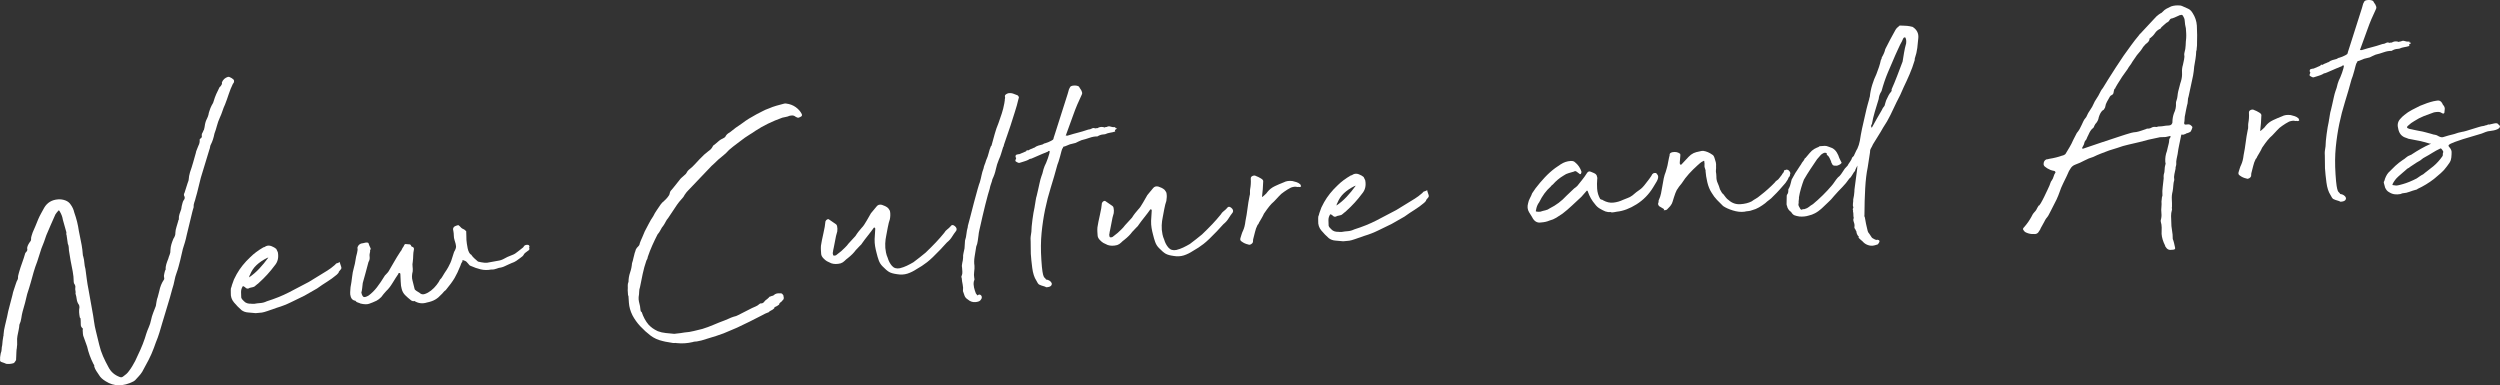 <?xml version="1.0" encoding="UTF-8"?>
<svg id="_レイヤー_2" data-name="レイヤー 2" xmlns="http://www.w3.org/2000/svg" viewBox="0 0 444.44 68.495">
  <rect x="0" y="0" width="444.44" height="68.495" fill="#333333" stroke="none"/>
  <defs>
    <style>
      .cls-1 {
        fill: #fff;
      }
    </style>
  </defs>
  <g id="_レイヤー_1-2" data-name="レイヤー 1">
    <g>
      <path class="cls-1" d="m3.009,61.785c-.062.285-.093.568-.095.848-.002.281-.014.562-.034.844.005.08.001.171-.013.272-.014.102-.018.192-.012.271-.072.125-.154.251-.246.377-.092.126-.197.193-.317.201-.394.107-.793.134-1.197.079-.125-.072-.392-.174-.802-.308-.245-.064-.336-.238-.275-.523-.013-.199-.004-.37.026-.513.03-.142.06-.314.086-.517.104-.248.158-.492.162-.732.005-.241.039-.484.102-.729.024-.242.048-.493.07-.756.023-.262.065-.535.126-.82.038-.042.051-.143.04-.303.043-.564.128-1.091.256-1.58s.254-1.018.376-1.588c.117-.648.266-1.29.445-1.923.178-.633.346-1.275.504-1.927.058-.324.146-.651.266-.98.118-.328.228-.655.325-.983l.152-.431c.071-.125.134-.249.185-.373.053-.123.074-.245.066-.365-.011-.159.01-.311.06-.455.051-.143.09-.296.119-.459.162-.572.346-1.135.55-1.69.204-.554.387-1.117.55-1.69.034-.082.081-.145.139-.19.057-.043.102-.106.138-.19.074-.085.107-.188.1-.307-.054-.197-.037-.398.05-.605.086-.206.185-.393.294-.56.224-.255.33-.462.319-.623-.013-.199.014-.401.081-.607.065-.205.132-.409.199-.614.176-.373.341-.754.496-1.145.154-.391.317-.792.491-1.205.138-.33.306-.671.503-1.025.197-.353.385-.696.565-1.029.54-.917,1.369-1.414,2.486-1.488.44-.029.864.033,1.275.186.41.153.728.403.951.749.309.421.519.888.634,1.401.196.549.363,1.099.501,1.651.135.553.242,1.107.319,1.663l.18.89c.116.554.223,1.088.316,1.602.094.516.159,1.052.196,1.611.014.2.042.338.088.415.102.354.168.721.192,1.1.025.38.089.746.193,1.1.078.596.159,1.203.24,1.818.08.617.181,1.221.301,1.814.121.633.233,1.257.334,1.872.101.615.212,1.24.334,1.872.122.633.224,1.258.305,1.874.079.617.201,1.24.364,1.87.105.394.202.789.288,1.184.086.395.182.79.289,1.184.167.71.392,1.387.675,2.03.283.643.606,1.293.971,1.95.415.815,1.074,1.393,1.978,1.733.247.104.466.07.654-.103.191-.133.373-.274.544-.426.17-.151.328-.332.475-.543.222-.294.413-.578.576-.85.162-.271.332-.573.511-.906.316-.662.624-1.324.921-1.985.297-.66.562-1.339.798-2.037.031-.122.073-.255.124-.399.05-.143.092-.277.123-.399.133-.409.287-.81.462-1.203.175-.392.308-.811.398-1.259.092-.447.214-.866.368-1.257.155-.391.317-.812.488-1.265l.084-.547c.029-.162.059-.324.088-.487.029-.162.078-.326.147-.491.067-.205.115-.388.144-.551.029-.162.077-.345.144-.551.148-.771.424-1.451.827-2.039.074-.085.087-.186.04-.303l-.008-.12c-.054-.197-.03-.459.067-.786.034-.082.059-.174.073-.276.013-.1.056-.194.131-.279-.021-.319.019-.642.116-.97.099-.327.217-.655.356-.986.064-.245.147-.491.252-.738.103-.247.146-.51.128-.79.016-.362.074-.706.172-1.034.099-.327.217-.655.355-.985.256-.378.373-.726.352-1.046.015-.362.082-.717.2-1.066.117-.348.224-.706.319-1.073-.005-.079.012-.13.05-.154.038-.022.056-.073.051-.154-.021-.319.019-.623.12-.91.102-.287.202-.574.304-.862l.084-.547c.066-.204.114-.388.144-.55.029-.162.1-.327.208-.495.186-.212.231-.436.137-.671-.133-.191-.128-.412.016-.662l.548-1.72c.139-.33.204-.554.196-.674.016-.362.089-.767.221-1.217.202-.574.384-1.147.548-1.72.162-.572.324-1.143.487-1.716.026-.201.093-.416.198-.644.104-.227.19-.443.258-.648.178-.332.257-.658.235-.978-.048-.117.023-.242.216-.375.151-.13.203-.254.156-.371-.014-.2-.003-.34.032-.423.144-.25.231-.436.264-.559.074-.085.117-.188.13-.309.012-.121.035-.222.07-.305.053-.404.112-.708.18-.914.066-.205.153-.411.26-.619.106-.207.191-.433.256-.678.026-.202.074-.396.142-.581.068-.185.135-.379.202-.584.138-.33.263-.579.371-.746.075-.085.144-.25.208-.495.131-.449.283-.87.458-1.263.175-.392.368-.795.582-1.211.074-.085.131-.138.169-.161.038-.022.075-.074.11-.158.039-.003.092-.106.16-.311l-.016-.239c.207-.495.566-.819,1.077-.973.159-.011.261.004.304.04.247.104.455.231.627.379.127.112.176.25.146.411.008.12-.064.265-.212.435-.282.58-.523,1.177-.724,1.792-.199.615-.42,1.23-.659,1.847-.177.373-.331.764-.464,1.173-.133.41-.288.801-.464,1.173-.21.456-.38.927-.507,1.417-.128.489-.278.96-.448,1.412-.149.772-.367,1.428-.651,1.968-.072.125-.114.258-.124.399-.011.142-.051.295-.12.459l-1.531,5.032-.664,2.689-.243.858c-.064.285-.144.561-.247.828-.102.268-.143.561-.122.88-.032.123-.073.255-.124.399-.051.144-.091.297-.12.459-.155.692-.32,1.374-.496,2.047-.176.673-.341,1.356-.495,2.047-.092.448-.194.865-.309,1.253-.115.389-.239.788-.372,1.197l-.468,2.015c-.096.367-.192.734-.288,1.102-.096.367-.212.735-.348,1.105-.172.453-.3.922-.388,1.409-.089.487-.217.976-.385,1.468-.128.489-.266.99-.411,1.5-.147.511-.304,1.033-.469,1.564l-.888,2.945c-.163.573-.335,1.155-.516,1.748-.182.594-.394,1.179-.636,1.756l-.355.985c-.273.74-.586,1.452-.941,2.137s-.731,1.381-1.124,2.089c-.182.293-.385.557-.609.792-.226.235-.449.481-.674.736l-.287.199c-1.823.922-3.468.91-4.933-.035-.543-.325-.928-.68-1.153-1.066-.178-.268-.345-.518-.5-.749-.156-.23-.284-.502-.385-.816.034-.082.029-.162-.016-.239-.046-.077-.092-.154-.136-.231-.509-1.008-.876-2.026-1.103-3.054-.151-.471-.348-1.019-.59-1.645-.094-.194-.146-.401-.161-.621-.015-.219-.03-.449-.046-.689.069-.164.062-.264-.019-.299-.214-.186-.317-.4-.314-.641.004-.241-.002-.481-.018-.721l-.027-.419c-.086-.074-.129-.132-.131-.172-.061-.316-.102-.614-.12-.894-.018-.279.001-.581.06-.906-.014-.199-.043-.337-.087-.415-.222-.306-.353-.638-.398-.996-.044-.357-.116-.693-.217-1.008.029-.161.029-.302.003-.421-.028-.118-.047-.237-.055-.357.026-.202.036-.363.028-.483-.008-.12-.057-.257-.146-.411-.087-.074-.135-.211-.147-.411-.004-.64-.065-1.268-.185-1.882-.122-.613-.243-1.236-.365-1.87l-.302-1.844c-.013-.2-.026-.398-.039-.599-.014-.199-.067-.396-.16-.591l-.223-1.549c-.045-.077-.06-.155-.045-.237.014-.081.019-.161.014-.241l-.629-2.243c-.075-.516-.27-1.024-.582-1.525-.092-.154-.172-.169-.243-.044-.075.086-.159.182-.252.287-.094.107-.176.222-.248.347-.28.62-.55,1.229-.81,1.827-.262.599-.531,1.228-.808,1.887-.134.41-.269.8-.404,1.169-.136.37-.291.761-.463,1.173l-.748,2.334c-.24.617-.45,1.232-.63,1.846-.18.613-.35,1.226-.51,1.837-.096.367-.203.726-.32,1.073-.117.349-.225.687-.323,1.013-.126.53-.252,1.049-.378,1.558-.127.51-.273,1.031-.438,1.562-.097.367-.172.754-.225,1.157-.055.405-.169.793-.344,1.165-.019.322-.067.656-.144,1.002-.077.346-.145.682-.204,1.006-.06.325-.076.666-.053,1.026s.007.701-.052,1.026Z"/>
      <path class="cls-1" d="m45.478,55.672c-.445-.051-.898-.091-1.36-.121-.464-.029-.864-.173-1.202-.431-.467-.41-.907-.862-1.321-1.356-.414-.494-.602-1.062-.564-1.706-.006-.08-.007-.249-.004-.511.003-.261.041-.433.115-.519l.096-.367c.169-.492.287-.82.356-.986.069-.164.23-.476.479-.934.609-1.082,1.425-2.098,2.444-3.048.301-.3.642-.593,1.024-.88.381-.285.805-.564,1.268-.835.119-.008.274-.078.467-.211.311-.141.642-.142.992-.005.35.138.63.299.844.485l.278.583c.184.95-.005,1.744-.564,2.382-.405.548-.841,1.078-1.308,1.59-.469.512-.967,1.006-1.496,1.482-.075.086-.179.173-.314.261-.135.09-.239.177-.314.262-.112.128-.257.207-.435.239-.178.032-.365.075-.562.127-.307.221-.59.18-.85-.124l-.252-.164-.119.008c-.04.002-.06.024-.057.064-.181.293-.27.619-.265.98.002.361.014.681.032.96.053.198.208.407.463.631.172.19.371.316.597.382.224.066.435.091.636.078.162.03.384.035.663.016.316-.06.664-.104,1.044-.129.379-.025.763-.13,1.151-.317,1.452-.457,2.762-.984,3.925-1.582,1.162-.597,2.344-1.217,3.545-1.858.616-.362,1.185-.71,1.704-1.045.519-.335,1.049-.66,1.59-.977.346-.223.556-.368.633-.433.075-.065.304-.251.685-.556.185-.213.29-.31.311-.291.021.019.188-.043.499-.184.074-.085.103-.097.088-.036-.017.061,0,.15.048.267.049.158.112.344.186.559.074.216.035.389-.115.519-.262.298-.372.456-.33.473.041.018-.07.155-.333.413-.569.479-1.144.898-1.722,1.256-.577.359-1.173.759-1.784,1.2-.427.229-.822.456-1.188.68-.367.225-.724.429-1.072.612-.778.373-1.565.755-2.359,1.148-.796.394-1.627.719-2.491.976l-1.704.594c-.432.149-.766.241-1.005.277-.237.037-.597.07-1.075.101Zm-1.202-6.355c.652-.443,1.26-.964,1.821-1.563.561-.598,1.099-1.255,1.613-1.971-.04.003-.08.016-.117.038-.039.023-.078.035-.118.038-.737.37-1.36.792-1.87,1.266-.51.475-.902,1.062-1.177,1.762-.04.003-.091.147-.152.431Z"/>
      <path class="cls-1" d="m89.078,47.558c-.24.016-.506.084-.799.203-.293.12-.6.17-.922.151-.674.125-1.306.117-1.895-.025-.591-.141-1.196-.351-1.816-.632-.121-.032-.272-.172-.448-.422-.177-.248-.368-.406-.572-.473-.083-.034-.175-.068-.277-.102-.102-.033-.15-.01-.145.07.044.078.021.17-.072.275-.094.106-.189.324-.287.65-.345.865-.688,1.589-1.029,2.173-.344.584-.867,1.3-1.572,2.148-.192.133-.343.274-.452.421-.111.148-.243.286-.395.417-.298.341-.641.624-1.025.849-.387.227-.876.399-1.47.518-.785.253-1.532.161-2.242-.273-.118.048-.218.055-.3.02-.083-.034-.165-.069-.247-.104-.424-.333-.785-.649-1.085-.951-.301-.3-.506-.667-.614-1.102-.102-.314-.16-.751-.177-1.311-.018-.56-.038-1.02-.061-1.379l-.067-.116c-.205-.066-.302-.02-.292.139-.293.42-.629.944-1.008,1.57-.38.626-.759,1.113-1.137,1.458-.149.17-.308.351-.476.542-.167.191-.307.372-.415.539-.302.301-.587.52-.858.658-.506.235-.945.414-1.317.538-.373.125-.885.109-1.537-.049-.124-.071-.279-.132-.462-.18-.184-.048-.321-.149-.412-.304-.404-.053-.68-.275-.825-.667-.102-.314-.141-.601-.117-.864.022-.262.044-.553.062-.876.119-.609.211-1.206.273-1.792.06-.585.173-1.163.336-1.736.13-.449.223-.876.276-1.281.053-.404.144-.831.276-1.281.028-.161.058-.324.088-.487.028-.162.019-.302-.028-.419.125-.529.488-.814,1.087-.854.551-.157.852-.136.905.06.053.198.173.49.359.878.042.038.027.118-.045.243s-.085.226-.039.303c-.099.328-.129.65-.087.968.041.319-.029.624-.21.916-.158.652-.327,1.284-.506,1.897-.181.613-.351,1.226-.51,1.837-.027.203-.059.485-.095.848s-.088.648-.154.852c.111.474.259.734.443.782.184.048.468-.04.854-.267.535-.396,1.024-.879,1.468-1.45.443-.571.917-1.273,1.424-2.109.112-.128.233-.256.366-.385.131-.129.232-.256.305-.381.398-.667.73-1.24.999-1.72.269-.478.622-1.053,1.059-1.723.148-.17.249-.327.3-.471.051-.144.132-.279.244-.407.138-.329.257-.498.356-.505s.372.016.816.067c.125.072.19.138.194.198.004.06.047.127.133.202.284.062.414.213.391.455-.091.448-.137.821-.136,1.122-.001.3-.026.673-.076,1.117-.062.285-.074.566-.035.844.038.278.047.559.026.84-.161.612-.175,1.154-.044,1.627.131.473.254.966.369,1.479.008.12.126.253.357.397.229.145.407.254.531.326.259.264.573.333.946.208.372-.124.739-.329,1.102-.614.362-.284.69-.617.986-.997s.496-.694.6-.942c.189-.172.337-.362.443-.57.106-.207.232-.415.38-.626.292-.42.51-.765.652-1.035.143-.27.268-.518.372-.746.105-.227.198-.484.279-.77.081-.285.206-.675.375-1.167.252-.417.37-.756.353-1.016-.018-.259-.101-.604-.249-1.036-.102-.314-.15-.601-.147-.862.002-.261-.027-.549-.087-.867-.151-.471.068-.786.658-.945.197-.052.298-.059.3-.02.003.04.045.078.128.112.261.304.472.48.637.529.163.05.352.187.567.414.021.32.029.599.026.84-.006.241.001.48.017.72.011.16.034.379.074.656.038.279.086.556.145.833.058.277.144.522.259.734.113.213.232.336.354.368.178.269.373.497.587.683.212.187.425.373.638.559.367.096.732.162,1.096.199.363.036.741.002,1.135-.105.714-.127,1.238-.222,1.575-.285.336-.061.814-.274,1.432-.636.31-.141.574-.248.79-.323.215-.074.409-.167.583-.279.173-.111.364-.254.573-.429.208-.173.484-.393.828-.656.075-.085.129-.159.165-.221.036-.063.093-.116.171-.162.234-.096.452-.11.658-.043.042.038.086.095.131.171.046.078.03.139-.048.184.056.237.058.398.002.481-.055.085-.159.171-.314.261-.346.224-.564.428-.65.614-.089.186-.305.391-.651.614-.229.176-.458.341-.689.497-.231.156-.503.284-.816.385-.234.096-.42.178-.556.247-.136.069-.262.128-.378.175-.117.048-.244.106-.38.176-.137.069-.322.132-.559.187Z"/>
      <path class="cls-1" d="m111.656,52.56l-.064-.958c.021-.281.024-.543.008-.782-.016-.24.029-.483.134-.731.003-.561.097-1.108.281-1.642.185-.533.299-1.081.343-1.646.101-.286.181-.583.241-.888.06-.304.14-.62.237-.948.035-.082.069-.175.102-.277.033-.102.066-.215.099-.337.106-.207.244-.387.415-.539.17-.151.267-.348.292-.59.066-.204.135-.379.206-.524.069-.145.14-.3.209-.465l.468-1.113c.25-.458.491-.914.722-1.371.23-.456.491-.894.785-1.315.176-.372.382-.726.621-1.063.238-.336.466-.672.685-1.008.184-.253.391-.467.619-.642.114-.088.229-.196.341-.324.109-.128.203-.233.278-.319.224-.255.349-.483.376-.686.025-.202.096-.367.207-.495s.224-.256.336-.383l1.166-1.46c.109-.167.239-.316.392-.447.151-.13.321-.281.512-.455.19-.133.331-.292.419-.478.086-.186.207-.344.359-.475.458-.35.872-.739,1.245-1.164.372-.425.786-.854,1.238-1.284.149-.17.3-.31.454-.421.151-.11.322-.252.514-.424.112-.088.228-.175.342-.263.115-.088.227-.215.336-.383l.217-.375c.305-.22.6-.461.883-.72.284-.259.64-.483,1.069-.672.153-.09.246-.197.278-.319.144-.25.391-.466.739-.65.304-.26.636-.523,1-.787.362-.265.719-.508,1.065-.732.458-.351.908-.662,1.352-.931s.877-.518,1.304-.748c.388-.185.747-.37,1.075-.552.328-.181.708-.348,1.14-.497.428-.188.868-.347,1.321-.478.452-.13.895-.249,1.329-.359.156-.05.297-.059.42-.028.645.077,1.211.291,1.696.639.482.35.84.756,1.072,1.222.095.234.026.399-.208.495-.078.045-.174.092-.291.139-.117.048-.238.037-.363-.036-.165-.069-.29-.141-.376-.216-.21-.146-.531-.165-.965-.057-.195.094-.401.157-.619.191-.219.035-.426.079-.623.131-1.803.64-3.414,1.428-4.835,2.364-.306.221-.612.422-.922.602-.31.181-.616.382-.922.602-.457.351-.926.703-1.403,1.055-.479.353-.945.724-1.399,1.115-.373.425-.788.814-1.246,1.164-.458.352-.894.741-1.307,1.169l-.565.519-4.162,4.364c-.151.13-.356.384-.611.762l-.216.375c-.561.599-1.043,1.211-1.441,1.839-.4.628-.819,1.257-1.259,1.887-.186.213-.341.444-.465.692-.124.249-.26.478-.405.688-.188.214-.352.465-.491.754-.142.29-.324.562-.548.818-.319.623-.629,1.265-.926,1.925-.296.661-.562,1.34-.797,2.037-.024.242-.109.469-.255.678-.271.78-.489,1.565-.656,2.358-.169.793-.327,1.575-.477,2.347-.102.288-.152.572-.153.852-.003.281-.032.584-.091.908-.022.282-.004.562.056.838.156.552.251,1.066.282,1.545.011.16.076.256.199.288.301.903.711,1.657,1.232,2.263.215.226.449.432.701.615.254.184.565.364.939.539.451.171.93.28,1.434.326.505.047.999.095,1.483.143.198-.013.398-.036.597-.07.198-.033.397-.056.596-.07.08-.005.181-.021.299-.05.118-.028.236-.046.356-.054.558-.037,1.105-.123,1.637-.258.532-.135,1.035-.258,1.51-.37.667-.204,1.333-.449,1.995-.733.663-.284,1.326-.548,1.993-.793.273-.098.526-.205.76-.321.232-.115.506-.223.819-.325.317-.06.592-.159.823-.295.426-.228.832-.436,1.222-.622.388-.185.795-.393,1.221-.622.195-.093.408-.186.644-.283.234-.096.444-.23.635-.403l.172-.132c.32.019.546-.066.674-.255s.327-.372.596-.55c.151-.13.246-.217.283-.259.036-.042.055-.073.054-.094-.002-.019.028-.032.089-.036.06-.004.185-.052.38-.145.159-.011.277-.058.352-.143.264-.258.638-.362,1.122-.315l.12-.008c.078-.005.161.03.247.104.085.075.15.151.195.228.006.08.021.17.049.267.025.099.042.188.047.268.003.04-.006.06-.025.062-.021.002-.029.022-.026.062l.004.06-.392.447c-.192.133-.307.231-.342.293-.036.063-.052.115-.049.154.003.04-.016.071-.055.094-.039.023-.154.1-.346.233-.352.143-.505.244-.461.301.042.057-.068.175-.338.353-.349.184-.542.297-.578.339-.037.043-.047.063-.026.062.021-.002.001.01-.058.034-.06.024-.265.108-.615.251l-.522.275c-.775.412-1.522.792-2.24,1.14-.72.348-1.467.709-2.243,1.08l-1.171.498c-.816.376-1.667.702-2.55.98-.884.279-1.759.548-2.623.805l-.83.175c-.08.005-.19.013-.329.022-.141.009-.269.038-.385.086-.947.222-1.886.284-2.814.186-.123-.033-.343-.038-.662-.017-.286-.062-.578-.112-.882-.152-.305-.04-.64-.108-1.006-.204-.815-.186-1.528-.51-2.14-.971-.61-.461-1.219-1.012-1.822-1.654-.561-.604-1.025-1.255-1.392-1.952-.368-.737-.58-1.485-.63-2.244l-.083-1.257-.06.004Z"/>
      <path class="cls-1" d="m159.447,48.74c-.607-.08-1.065-.21-1.379-.39-.312-.18-.705-.515-1.178-1.005-.302-.3-.525-.657-.673-1.068s-.277-.854-.388-1.327c-.106-.393-.193-.789-.259-1.185-.066-.396-.094-.815-.083-1.257l.116-1.872-.067-.116-.004-.06-.06.004-.12.008c-.294.421-.643.884-1.051,1.392-.407.508-.759.973-1.051,1.392-.072.125-.137.21-.192.253-.058.044-.124.109-.198.193l-.731.77c-.329.463-.8.935-1.41,1.416-.19.133-.381.296-.568.489-.189.193-.419.339-.692.436-.631.162-1.191.16-1.685-.009-.33-.138-.588-.262-.775-.37-.188-.108-.39-.275-.605-.501-.259-.263-.397-.534-.414-.814-.014-.199-.028-.419-.044-.659-.016-.24-.013-.5.007-.782.083-.566.228-1.287.429-2.163.204-.875.325-1.594.369-2.159.069-.164.171-.281.307-.351.136-.069.247-.066.332.008l1.197.823c.125.072.202.188.233.345.03.158.05.318.06.477l-.027.483c-.067.206-.141.47-.219.796-.078.326-.146.671-.201,1.035-.058.365-.125.71-.203,1.036-.078.327-.13.61-.154.852-.034.083-.039.153-.015.212.023.059.037.128.043.207.008.12.092.175.251.164.12-.008.219-.034.296-.08l.914-.722c.227-.215.452-.43.68-.646.225-.215.43-.449.613-.702.188-.212.395-.436.618-.672.225-.235.431-.459.617-.672.181-.292.363-.555.549-.788.185-.232.37-.455.558-.668.263-.258.557-.677.879-1.26.322-.582.573-1.02.755-1.313l1.002-1.208c.222-.295.534-.396.942-.303.205.067.399.144.587.232.186.088.363.207.534.356.218.266.332.479.343.639.066.397.055.838-.033,1.325-.136.37-.264.869-.381,1.498-.119.63-.208,1.106-.268,1.431-.093.407-.152.873-.177,1.395-.026.523.019,1.061.136,1.615.005.08.046.237.122.473.076.236.135.392.181.469.157.551.409,1.025.756,1.423.346.398.817.538,1.411.418.433-.109.844-.256,1.232-.442.388-.185.775-.392,1.162-.618.307-.22.679-.505,1.116-.856.438-.349.79-.633,1.056-.851.717-.688,1.328-1.3,1.834-1.835.506-.534.998-1.098,1.481-1.691.143-.25.321-.451.531-.606.21-.154.407-.337.596-.55.18-.292.43-.308.748-.05.317.26.404.535.264.825-.296.38-.552.749-.769,1.103-.217.355-.517.686-.896.991l-1.179,1.28c-.974,1.026-1.758,1.77-2.347,2.23-.593.46-1.216.872-1.873,1.236-.539.357-1.081.623-1.632.799-.55.177-1.168.208-1.857.093Z"/>
      <path class="cls-1" d="m170.98,49.481c-.096-.234-.088-.415.023-.543.067-.205.094-.417.079-.637-.015-.219-.03-.449-.046-.689-.059-.276-.047-.568.032-.874.081-.306.131-.619.148-.942-.019-.279.004-.542.068-.787.065-.244.126-.529.185-.854l.088-1.389c.133-.409.218-.805.253-1.189.033-.383.117-.799.248-1.249l-.008-.12c.065-.205.202-.714.409-1.53.206-.815.43-1.682.67-2.6.239-.918.465-1.745.678-2.48.211-.736.337-1.125.374-1.167.13-.449.233-.867.308-1.253.074-.386.197-.804.368-1.257.027-.202.093-.427.195-.675.104-.248.189-.494.253-.738.21-.455.362-.885.456-1.293.093-.406.226-.816.4-1.229.075-.044.113-.087.111-.127.194-.694.38-1.368.558-2.022.177-.652.403-1.309.682-1.969.201-.574.396-1.138.579-1.692.184-.553.335-1.154.452-1.804l.085-.547c-.008-.12.004-.231.037-.333.033-.102.024-.232-.025-.389-.013-.199.176-.373.567-.519.316-.06.618-.041.905.06s.555.204.803.308c.084.075.15.161.196.258.046.097.034.208-.037.333-.186.815-.406,1.601-.656,2.359-.25.759-.508,1.567-.771,2.426l-1.159,3.384c-.035.083-.051.154-.047.213s-.03.133-.104.217c-.135.41-.25.789-.347,1.135-.097.348-.234.707-.409,1.08-.243.578-.426,1.161-.547,1.75-.121.59-.323,1.174-.605,1.754-.062.285-.144.561-.247.828-.102.268-.183.564-.242.888-.066.206-.173.563-.319,1.073-.146.511-.299,1.093-.456,1.744-.157.652-.315,1.304-.472,1.955-.157.652-.282,1.202-.372,1.648-.061.285-.132.59-.211.916-.078.326-.129.631-.149.912-.057.365-.103.709-.143,1.032-.039.324-.128.65-.266.98-.115.69-.214,1.307-.298,1.853-.085.547-.092,1.058-.019,1.535.023.359.008.721-.049,1.085-.056.364-.051.746.017,1.142.047.117.054.217.019.299-.036.083-.069.185-.101.307-.06.325-.045.675.039,1.05.086.376.2.739.343,1.09l.127.112c.006.08.03.139.072.175.042.038.082.035.12-.008.19-.133.36-.144.509-.034.147.111.217.257.209.437-.009.181-.097.358-.266.529-.169.172-.474.272-.912.301-.479.032-.91-.12-1.292-.456-.293-.181-.487-.398-.585-.653-.097-.254-.196-.538-.297-.852.054-.404.037-.793-.047-1.169-.086-.375-.14-.742-.163-1.101Z"/>
      <path class="cls-1" d="m184.002,36.354c.023-.242.059-.465.105-.669.047-.203.084-.406.11-.609.003.041.034-.071.099-.337.06-.264.14-.6.233-1.008.094-.406.185-.824.278-1.251.091-.427.189-.784.289-1.071.171-.452.271-.77.299-.952.027-.182.126-.499.298-.952.071-.125.159-.311.264-.559s.206-.515.307-.802c.102-.287.185-.553.249-.798.062-.245.091-.427.083-.546l-.055.064-.06.004c-.086-.074-.144-.05-.177.072l-1.055.43-1.636.71c-.194.093-.321.141-.381.145-.06.004-.101.007-.12.008-.021.001-.05.014-.087.036-.04.023-.136.079-.291.169-.193.094-.419.178-.674.255-.256.077-.54.166-.854.267-.159.01-.346-.058-.556-.204-.164-.069-.203-.197-.115-.383.089-.186.11-.297.068-.335l-.064-.056c-.059-.276,0-.44.178-.493.177-.051.346-.083.504-.093l1.171-.498c.036-.042.073-.095.109-.158.035-.062.115-.057.241.014.309-.18.561-.297.758-.351.154-.09.272-.138.352-.143.23-.175.471-.302.728-.379.255-.077.502-.143.738-.199.076-.044.154-.09.231-.136.076-.044.155-.07.235-.075.197-.053.373-.115.529-.185.154-.07.33-.151.524-.245.271-.138.405-.247.399-.327-.002-.039.015-.081.052-.124l-.004-.06.3-.922,2.191-6.88c.034-.082.067-.194.098-.337.03-.142.078-.315.146-.521l.159-.311c.067-.204.299-.321.698-.347.398-.026.705.034.914.18.045.078.102.174.171.29.067.116.144.231.232.345.044.078.093.195.144.351.05.158.04.298-.032.423-.6,1.243-1.102,2.439-1.507,3.587-.405,1.149-.847,2.362-1.322,3.635-.076.086-.064.115.035.088.098-.026.168-.021.212.016.824-.255,1.464-.437,1.917-.548.454-.11,1.054-.29,1.799-.54.239-.016.456-.08.648-.193.193-.112.393-.116.602-.01.076-.044.176-.061.297-.05.121.013.218-.024.293-.11.352-.143.712-.146,1.082-.011.154-.09.272-.118.355-.084.231-.135.46-.16.686-.075.226.085.478.119.758.1.077-.044.108-.027.094.054-.015.082-.002.12.038.118.119-.008.19.017.215.076.023.058-.005.09-.084.096-.194.094-.268.189-.221.286.045.097.049.147.01.149-.315.102-.611.171-.888.209-.279.039-.574.128-.885.269-.201.013-.388.036-.567.067-.178.033-.364.095-.558.187l-.232.136c-.441-.01-.907.07-1.397.243-.49.173-.972.315-1.443.426-.235.096-.421.178-.556.247-.137.069-.302.151-.495.243l-1.007.247-.878.358c-.2.013-.307.061-.32.142-.016.082-.06.165-.135.249-.037.043-.097.207-.178.493-.082.286-.162.592-.24.918-.078.326-.168.633-.27.919-.102.288-.169.472-.204.555-.386,1.429-.778,2.778-1.175,4.046-.398,1.269-.733,2.564-1.007,3.885-.273,1.321-.482,2.708-.626,4.16-.145,1.453-.159,3.057-.043,4.814.062.958.127,1.645.195,2.062.067.416.137.703.207.858.071.156.138.252.2.288.062.036.138.132.23.286.241.024.457.1.646.228.188.128.308.271.358.427.05.158.01.31-.12.459-.131.149-.396.237-.794.263-.081.005-.163-.029-.247-.104-.573-.162-.932-.289-1.078-.38-.146-.09-.312-.33-.498-.719-.356-.538-.596-1.284-.72-2.237-.123-.954-.208-1.79-.255-2.509l-.027-2.223c-.026-.398-.025-.68.004-.842.029-.162.07-.445.125-.85.005-.521.067-1.237.189-2.147.121-.91.243-1.629.369-2.159l.084-.546Z"/>
      <path class="cls-1" d="m208.597,45.492c-.606-.08-1.065-.21-1.379-.39-.312-.18-.705-.515-1.178-1.005-.302-.3-.525-.657-.673-1.068s-.277-.854-.388-1.327c-.106-.393-.193-.789-.259-1.185-.066-.396-.094-.815-.083-1.257l.117-1.872-.068-.116-.004-.06-.06.004-.12.008c-.294.421-.643.884-1.051,1.392-.407.508-.759.973-1.051,1.392-.072.125-.137.21-.192.253-.058.044-.124.109-.198.193l-.731.77c-.329.463-.8.935-1.41,1.416-.19.133-.381.296-.567.489-.19.193-.419.339-.693.436-.631.162-1.191.16-1.685-.009-.33-.138-.588-.262-.775-.37-.188-.108-.39-.275-.605-.501-.259-.263-.397-.534-.414-.814-.014-.199-.028-.419-.044-.659-.016-.24-.013-.5.008-.782.082-.566.227-1.287.428-2.163.204-.875.325-1.594.369-2.159.069-.164.171-.281.307-.351.136-.069.247-.066.332.008l1.197.823c.125.072.202.188.233.345.03.158.051.318.061.477l-.028.483c-.067.206-.141.47-.219.796-.078.326-.146.671-.201,1.035-.058.364-.125.71-.203,1.036-.078.327-.13.61-.154.852-.034.083-.039.153-.015.212.023.059.037.128.043.207.008.12.092.175.251.164.12-.008.219-.034.296-.079l.914-.722c.227-.215.453-.43.68-.646.225-.215.43-.449.614-.702.186-.212.394-.436.617-.672.226-.235.431-.459.617-.672.181-.292.363-.555.549-.788.185-.232.37-.455.558-.668.263-.258.557-.677.879-1.26.322-.582.573-1.02.755-1.313l1.002-1.208c.222-.295.534-.396.942-.303.205.067.399.144.587.232.186.088.363.207.534.356.218.266.332.479.343.639.066.397.055.838-.032,1.325-.137.37-.265.869-.382,1.498-.119.63-.208,1.106-.268,1.431-.093.407-.152.873-.177,1.395-.026.523.019,1.061.136,1.615.005.08.046.237.122.473.076.236.135.392.181.469.157.551.409,1.025.756,1.423.346.398.817.538,1.411.418.433-.109.844-.256,1.232-.442.388-.185.775-.391,1.162-.618.307-.22.679-.505,1.116-.856.438-.349.79-.633,1.056-.851.717-.688,1.328-1.3,1.834-1.835.506-.534.999-1.098,1.481-1.691.143-.25.321-.451.531-.606.21-.154.407-.337.596-.55.18-.292.43-.308.748-.05.317.26.404.535.265.825-.297.38-.553.749-.769,1.103-.217.355-.517.686-.895.991l-1.18,1.281c-.974,1.026-1.756,1.77-2.347,2.229-.593.46-1.216.873-1.873,1.236-.538.357-1.081.623-1.632.8-.55.177-1.168.208-1.857.093Z"/>
      <path class="cls-1" d="m230.938,33.252c-.044-.037-.093-.044-.152-.02-.059.025-.148.02-.271-.012-.245-.064-.584-.022-1.015.127-.194.093-.398.207-.609.341-.212.135-.413.268-.604.401-.348.224-.66.494-.94.814-.278.319-.57.629-.87.929-.266.218-.53.486-.788.804-.261.317-.592.771-.993,1.358-.104.247-.237.507-.4.778-.161.272-.315.532-.459.782-.066.206-.157.352-.272.439-.212.415-.366.836-.457,1.263-.093.427-.204.866-.334,1.315.005.08,0,.16-.015.242-.016.082-.019.162-.015.241-.069.165-.19.293-.365.385-.174.092-.323.102-.449.03-.447-.091-.839-.265-1.176-.523-.251-.143-.326-.359-.225-.647.068-.205.134-.419.199-.644.065-.224.15-.44.257-.648.211-.455.353-1.025.429-1.712.151-.732.273-1.471.364-2.219.09-.747.212-1.487.364-2.219.066-.205.094-.406.08-.607-.013-.199-.007-.4.021-.603.119-.609.159-1.233.116-1.872-.016-.239.094-.406.328-.502.234-.096.435-.089.603.02.287.102.577.243.869.424.333.179.467.39.404.635-.012.442-.034.865-.067,1.267-.033.403-.076.827-.127,1.271l.008.12.06-.004c.228-.215.397-.366.512-.455.114-.087.245-.236.392-.447.333-.423.77-.762,1.316-1.019.544-.256,1.07-.481,1.578-.675.427-.228.941-.303,1.549-.223.245.065.479.129.703.194.226.066.444.191.658.377.041.038.065.077.067.116.003.04.026.099.071.176.043.037.035.079-.021.122-.058.044-.127.068-.206.073l-.119.008Z"/>
      <path class="cls-1" d="m238.792,42.895c-.446-.051-.898-.091-1.361-.121s-.864-.173-1.202-.432c-.467-.41-.908-.862-1.321-1.356-.413-.494-.602-1.062-.564-1.706-.006-.08-.007-.249-.004-.511.004-.261.042-.433.116-.519l.095-.367c.17-.492.287-.82.355-.986.071-.164.231-.476.48-.934.609-1.082,1.426-2.098,2.443-3.048.301-.3.643-.593,1.024-.88.382-.285.806-.564,1.269-.835.12-.008.274-.078.468-.211.31-.141.641-.142.991-.005.35.138.63.299.844.485l.279.583c.183.95-.006,1.744-.565,2.383-.405.548-.841,1.078-1.309,1.59-.468.512-.966,1.006-1.495,1.481-.074.086-.18.173-.315.261-.134.09-.238.177-.312.262-.111.128-.256.207-.435.239-.18.033-.367.075-.564.127-.307.221-.589.18-.85-.124l-.251-.164-.12.008c-.04.003-.059.024-.056.064-.182.293-.271.619-.266.98.003.361.014.681.032.96.053.198.207.407.463.631.172.19.371.317.597.382.224.066.436.091.636.078.162.03.383.035.663.017.316-.06.663-.104,1.043-.129s.764-.13,1.152-.317c1.453-.457,2.762-.984,3.925-1.582,1.162-.597,2.343-1.217,3.545-1.858.616-.362,1.185-.71,1.705-1.045s1.047-.66,1.588-.977c.347-.223.558-.367.634-.433.075-.065.304-.251.685-.556.186-.213.289-.31.311-.291.021.019.186-.043.499-.184.074-.085.103-.097.088-.036-.017.061-.001.15.048.267.05.158.113.344.188.559.073.216.034.388-.116.519-.262.298-.371.456-.33.473.041.018-.07.155-.334.413-.568.479-1.143.898-1.721,1.256-.577.359-1.173.76-1.783,1.2-.428.229-.822.456-1.19.68-.366.225-.723.429-1.071.612-.777.373-1.565.755-2.359,1.148-.796.394-1.627.719-2.491.977l-1.704.594c-.432.149-.766.241-1.004.277-.238.037-.598.07-1.075.101Zm-1.203-6.354c.652-.444,1.26-.965,1.821-1.563.561-.598,1.099-1.255,1.613-1.971-.04.003-.08.016-.118.038-.038.023-.077.035-.116.038-.739.37-1.361.792-1.871,1.266-.511.475-.902,1.062-1.177,1.761-.04.003-.091.147-.152.431Z"/>
      <path class="cls-1" d="m286.371,37.706c-.358.024-.684-.015-.97-.117-.33-.138-.663-.306-.996-.506-.333-.198-.611-.45-.831-.757-.564-.644-.994-1.397-1.292-2.26-.008-.12-.071-.176-.19-.168l-.952,1.085c-.566.519-1.124,1.037-1.67,1.554-.548.517-1.106.996-1.68,1.434-.384.266-.758.512-1.124.736-.367.225-.767.392-1.199.5-.43.189-.923.301-1.48.338-.715.128-1.257-.197-1.629-.975l-.538-.866c-.271-.463-.324-.98-.163-1.553.06-.324.169-.632.33-.924.161-.29.293-.58.393-.868l.605-.882c.517-.675,1.063-1.323,1.645-1.943.58-.619,1.195-1.171,1.846-1.655l.977-.666c.538-.356,1.127-.556,1.765-.598.36-.024.626.059.799.248.55.445.928,1.001,1.132,1.669.005.08-.027.203-.095.367-.115.088-.196.093-.24.016l-.442-.332c-.214-.186-.397-.214-.547-.084-.315.102-.629.192-.944.273-.316.081-.626.232-.932.452-.696.407-1.321.929-1.882,1.568-.154.091-.285.22-.395.387-.796.695-1.478,1.622-2.041,2.781-.297.38-.485.854-.568,1.421-.069.165-.024.242.136.231.123.033.244.044.362.036.12-.008.22-.014.301-.02.273-.098.559-.177.856-.237.297-.059.559-.177.788-.353,1.125-.555,2.118-1.302,2.978-2.241l1.357-1.292c.114-.088.22-.165.315-.231.096-.067.181-.142.256-.228.295-.38.583-.739.86-1.079.278-.339.562-.738.853-1.199.182-.292.417-.368.708-.227.163.07.349.148.556.234.206.087.354.208.444.362.05.157.089.285.116.383.025.099.024.229-.005.391-.024.242-.036.504-.037.784-.002.281.006.561.024.84.045.679.225,1.288.542,1.828.084.075.178.119.279.132.102.014.194.058.278.132.584.322,1.174.454,1.772.394.597-.059,1.188-.229,1.77-.508.311-.141.585-.249.821-.325.234-.075.505-.223.812-.444.492-.433.912-.761,1.257-.985.347-.223.721-.609,1.126-1.157.112-.128.315-.391.609-.792.294-.4.477-.683.545-.848l.173-.132c-.003-.04.086-.066.265-.078.181-.012.272.003.274.042l.262.343c.139.272.073.647-.195,1.125-.269.479-.477.824-.624,1.034-.759,1.253-1.744,2.26-2.957,3.022-1.212.762-2.377,1.2-3.491,1.313-.079.005-.258.038-.534.096-.277.059-.457.051-.543-.024Z"/>
      <path class="cls-1" d="m311.38,35.812c.306-.221.565-.388.779-.502.212-.114.47-.302.773-.562.916-.701,1.769-1.46,2.556-2.274.146-.209.287-.35.424-.419.136-.069.277-.208.424-.419l.442-.571c.069-.164.124-.249.165-.252.039-.002.11-.128.215-.375l-.009-.12c-.002-.039.076-.065.236-.075.074-.085.183-.112.325-.082.143.031.256.094.344.188.085.095.153.2.201.317.048.117.035.238-.036.363-.025.242-.038.343-.041.303-.002-.039-.077.045-.222.255-.068.206-.129.339-.185.403-.057.064-.175.242-.356.535-.41.469-.764.873-1.062,1.212-.299.341-.692.748-1.182,1.221-.186.213-.404.408-.652.584-.25.177-.486.373-.714.589-.343.263-.708.508-1.093.734-.387.226-.796.394-1.23.502-.233.096-.471.151-.711.167-.239.016-.457.051-.654.103-.636.083-1.321.008-2.06-.224-.736-.232-1.315-.494-1.735-.787-.386-.375-.75-.742-1.095-1.1-.345-.358-.651-.769-.924-1.232-.356-.537-.617-1.171-.785-1.902-.169-.73-.273-1.375-.31-1.934.034-.082.004-.24-.092-.475-.093-.194-.126-.402-.102-.625.025-.221.012-.431-.042-.628.038-.042.035-.082-.008-.12-.041-.037-.081-.034-.119.008-.233.096-.435.22-.607.371-.169.152-.331.293-.482.423-.529.477-1.027.97-1.495,1.482-.469.512-.901,1.082-1.301,1.71-.335.383-.63.784-.883,1.201-.072.125-.15.301-.234.527-.086.226-.171.473-.254.738-.081.266-.164.532-.247.798-.083.266-.179.463-.291.591-.072.125-.165.242-.278.349-.112.108-.226.225-.338.353-.072.125-.247.197-.527.215-.158.011-.199-.007-.122-.052.077-.044.073-.104-.012-.18l-.814-.487c-.217-.226-.252-.465-.108-.714-.016-.239.015-.401.088-.487.142-.29.258-.649.35-1.076s.175-.873.243-1.339c.068-.465.149-.912.241-1.339.093-.427.207-.805.346-1.135l.196-.674c.034-.082.074-.235.121-.459.045-.223.09-.457.134-.701s.089-.466.135-.67c.048-.204.087-.367.119-.489-.056-.237.094-.406.447-.51.554-.117,1.02-.027,1.401.268.042.038.059.146.051.327-.009.181-.025.383-.05.605-.025.222-.043.424-.051.604-.009.181.009.291.052.327.088.115.169.13.244.044.262-.258.543-.557.843-.898.297-.34.58-.619.847-.838.306-.22.615-.371.932-.452.315-.081.63-.152.948-.213l.3-.02c.565.083,1.102.309,1.606.675.166.07.298.262.399.575.099.274.175.529.231.766.056.237.071.476.047.718.016.239.01.45-.018.633-.028.182-.012.432.049.748l.028.419c-.012.442.064.838.229,1.188.162.35.298.722.404,1.115.091.155.182.319.273.493.092.174.2.298.326.369.175.229.329.429.46.601.132.171.302.331.513.477.596.522,1.282.757,2.061.706.779-.051,1.438-.216,1.982-.492Z"/>
      <path class="cls-1" d="m329.872,40.843c-.045-.077-.09-.144-.133-.202-.044-.057-.07-.145-.078-.265.065-.245.035-.533-.087-.866-.123-.332-.129-.583-.019-.75-.054-.197-.076-.395-.069-.597.006-.201-.018-.399-.07-.597.034-.082.028-.172-.018-.269-.046-.097-.033-.188.042-.273-.003-.04.005-.07.024-.092.019-.021.027-.051.024-.092-.095-.194-.118-.422-.076-.686.044-.263.057-.494.044-.695.064-.244.108-.477.135-.7.024-.221.05-.454.074-.697-.01-.159.012-.422.068-.786.055-.364.108-.768.16-1.213.051-.444.111-.899.181-1.365.068-.465.111-.879.129-1.241.033-.082-.029.032-.189.343-.16.311-.237.507-.232.586-.114.089-.27.309-.467.662-.197.354-.374.576-.528.666-.402.588-.838,1.118-1.307,1.59-.471.473-.947.985-1.432,1.538-.333.423-.67.786-1.011,1.089-.341.303-.68.626-1.018.969l-.284.259c-.682.607-1.417.996-2.207,1.168-.472.151-1.01.207-1.613.167-.365-.056-.659-.126-.887-.212-.224-.085-.428-.282-.609-.591-.42-.293-.664-.657-.733-1.094-.045-.077-.072-.175-.08-.295l.028-1.385c-.01-.159.022-.281.096-.367.149-.169.211-.454.185-.854-.002-.039.016-.081.052-.124.038-.042.075-.104.108-.188.106-.207.19-.453.252-.738.062-.284.126-.529.191-.734.182-.292.334-.563.457-.812.124-.248.278-.499.463-.752.143-.25.306-.501.49-.754.184-.253.329-.482.435-.69.075-.085.157-.191.249-.317.092-.127.173-.272.243-.437l.115-.068c.261-.297.511-.595.752-.892.241-.296.516-.535.825-.716.153-.09.29-.159.407-.207.117-.047.234-.095.352-.143.034-.082.132-.129.291-.14l.778-.052c.199-.013.423.033.671.136.246.104.473.19.678.256.333.179.6.432.802.759.202.328.354.668.459,1.022l.347.699c.085.075.07.166-.042.273-.112.108-.228.186-.346.233-.153.091-.311.141-.472.151-.319.021-.543-.024-.669-.136-.094-.194-.162-.32-.206-.377s-.069-.146-.077-.266c-.095-.194-.186-.398-.281-.613-.095-.213-.248-.394-.456-.541-.049-.117-.053-.177-.013-.18.039-.003.018-.041-.067-.116-.169-.109-.357-.106-.571.008-.213.115-.356.214-.432.299l-.67.766c-.402.588-.805,1.186-1.204,1.793-.401.608-.781,1.224-1.141,1.849-.172.453-.339.954-.503,1.506s-.287,1.092-.373,1.618c.011.16,0,.321-.028.483-.03.163-.038.344-.024.543-.067.206-.055.395.037.569s.183.339.274.493c.086.115.168.149.247.104.076-.044.176-.072.295-.08l.18-.012c.353-.103.616-.231.786-.383.171-.152.409-.317.72-.499,1.253-1.045,2.362-2.14,3.33-3.286.185-.213.361-.445.524-.697.165-.251.358-.504.581-.76.192-.133.379-.326.565-.578.182-.253.365-.525.546-.818.072-.125.164-.241.278-.349.112-.107.225-.226.337-.353.07-.164.204-.384.408-.658.2-.274.334-.533.399-.778.074-.085.148-.16.225-.226.076-.065.13-.159.163-.281.106-.207.192-.393.263-.559.069-.165.159-.331.269-.499.21-.455.359-.926.447-1.413.111-.729.244-1.46.397-2.191.151-.732.322-1.484.513-2.259l.279-1.221c.065-.245.135-.52.216-.826.08-.306.17-.622.269-.95-.005-.079.025-.202.096-.367.072-.726.216-1.437.43-2.133.214-.695.463-1.333.746-1.913.171-.452.322-.873.458-1.263.133-.389.246-.807.337-1.255.112-.128.163-.271.152-.431.325-.542.533-1.037.624-1.484.281-.58.574-1.15.879-1.711.303-.561.616-1.133.939-1.716.144-.25.368-.484.675-.706-.002-.039.035-.062.115-.068.322.019.613.03.875.033.261.003.552.034.879.092.08.035.183.058.305.07.121.013.201.038.245.074.713.475,1.035,1.115.968,1.921-.043.565-.102,1.159-.182,1.786-.079.627-.219,1.228-.422,1.802-.036.083-.047.204-.036.363-.131.45-.273.88-.426,1.291-.153.411-.317.823-.49,1.235-.174.413-.348.805-.523,1.177s-.352.745-.526,1.117c-.209.495-.409.95-.603,1.363-.193.414-.416.85-.665,1.307-.352.745-.712,1.5-1.082,2.266-.372.767-.812,1.527-1.323,2.282-.251.458-.531.928-.839,1.408-.31.482-.627.994-.951,1.536-.102.247-.22.476-.346.684-.128.209-.182.433-.165.673l-.421,2.734c-.214,1.017-.362,2.259-.446,3.728-.082,1.469-.128,3.066-.134,4.789-.034.083-.029.163.016.239.045.078.07.156.076.236.067.437.132.783.189,1.04.057.257.113.503.17.74.053.198.095.375.126.533.029.158.131.332.304.521.222.307.354.508.401.605.045.098.257.234.628.41.244.065.356.077.333.038-.023-.038.068-.024.274.042.164.07.202.197.114.383-.087.186-.189.324-.303.411-.196.053-.266.068-.207.044.058-.024.028-.011-.088.036-.432.149-.83.175-1.198.079-.367-.096-.678-.255-.935-.479-.172-.189-.352-.357-.543-.505-.19-.147-.332-.299-.421-.453.111-.128.107-.188-.013-.18-.219-.265-.337-.558-.357-.878-.003-.039-.026-.078-.069-.116-.042-.037-.065-.096-.071-.176Zm2.944-18.234c.285-.539.562-1.039.832-1.498.272-.459.55-.938.838-1.438.069-.164.149-.32.239-.467.09-.146.192-.283.305-.411.065-.205.114-.378.145-.521.03-.142.08-.295.15-.461.174-.373.316-.662.423-.87.106-.207.252-.417.44-.63.074-.085.109-.167.103-.248-.005-.079-.009-.139-.012-.179.35-.784.678-1.578.985-2.38.308-.802.632-1.655.973-2.559.086-.526.172-1.053.258-1.58.085-.526.208-1.076.371-1.648.051-.444.009-.782-.127-1.014-.002-.039-.024-.059-.064-.056l-.181.012c-.113.089-.238.317-.375.686-.215.375-.421.779-.61,1.213-.193.434-.376.837-.552,1.209-.488,1.115-.94,2.167-1.355,3.156-.415.989-.784,2.077-1.107,3.26-.182.293-.306.542-.372.747-.066.205-.112.428-.136.67-.232.737-.463,1.494-.691,2.271-.23.777-.402,1.51-.517,2.199-.152.13-.178.333-.08.606l.06-.004.056-.064Z"/>
      <path class="cls-1" d="m390.58,7.728c.014.2-.008.502-.06.906.011.16-.019.323-.089.487-.011.442-.052.885-.123,1.331-.071.446-.149.912-.237,1.399-.024.242-.049.495-.071.756-.022.263-.065.536-.125.82-.12.609-.251,1.219-.391,1.83-.141.611-.271,1.22-.391,1.83-.102.288-.153.572-.154.852-.002.281-.052.565-.153.852-.065.245-.117.499-.161.762-.042.264-.094.538-.155.822-.065.245-.098.498-.101.758-.004.262-.036.535-.097.818.039-.002.061.017.064.056.006.08.027.119.068.116.082.035.214.037.391.004.179-.031.31-.03.392.004.08-.005.185.048.312.16.128.112.213.206.258.283.005.081-.035.223-.121.429-.087.206-.168.352-.242.436-.078.046-.203.104-.379.175-.176.071-.304.11-.383.116-.076.086-.173.132-.292.14-.155.091-.284.109-.387.056-.104-.053-.172.002-.2.163-.12.609-.234,1.158-.342,1.646-.109.488-.202,1.036-.282,1.642-.06.325-.12.62-.183.884-.062.265-.083.557-.062.876.009.12-.013.252-.064.395-.051.144-.071.296-.06.455-.06.325-.129.65-.206.976-.078.326-.086.667-.022,1.024-.099.328-.157.662-.174,1.004-.019.342-.056.675-.114 1-.129.489-.178.964-.147,1.423.03.46.039.91.029,1.351-.031.122-.034.233-.008.331.025.099.022.19-.011.272-.1.328-.147.671-.144,1.032.003.361.017.701.037,1.02-.006.522.038,1.03.132,1.525.092.496.136,1.004.13,1.525.096.234.172.48.231.736.056.257.111.503.167.741.099.273-.012.422-.33.443l-.539.036c-.322-.019-.573-.183-.754-.491-.086-.075-.132-.172-.14-.291-.37-.737-.576-1.425-.618-2.064.013-.401.018-.783.015-1.143-.004-.361-.056-.697-.157-1.012l-.016-.239c.13-.449.173-.873.127-1.271-.047-.397-.044-.818.007-1.263.026-.202.027-.483.004-.842l.076-.666c-.005-.08.01-.151.046-.213.035-.062.053-.133.047-.214-.034-.518-.019-1.021.051-1.507.066-.486.124-.99.171-1.514-.019-.279-.014-.5.016-.663.102-.286.15-.581.151-.882,0-.3.05-.614.148-.942.034-.082.04-.153.017-.211-.024-.059-.039-.127-.044-.207-.045-.678.053-1.326.292-1.943l.142-.611c.06-.284.115-.508.165-.672.05-.163.083-.406.102-.729-.006-.079.021-.152.075-.216.056-.064.102-.136.136-.219.029-.162.023-.242-.016-.239-.04.003-.158.031-.355.084-.314.102-.642.143-.983.125-.342-.017-.67.025-.984.125-.99.186-2.035.435-3.137.749-.671.165-1.332.319-1.984.462-.651.144-1.31.337-1.976.582l-1.473.458c-.509.194-.988.377-1.438.546-.45.171-.908.371-1.373.602-.551.157-1.078.372-1.581.646-.504.274-1.029.509-1.576.706-.432.149-.755.431-.967.846-.147.211-.254.407-.321.593-.069.185-.155.381-.263.588-.283.581-.494,1.016-.635,1.305-.143.29-.264.559-.368.806-.103.247-.206.525-.305.832-.101.307-.274.731-.519,1.267l-1.011,1.991c-.179.333-.303.572-.374.716-.071.145-.143.26-.218.345-.074.086-.159.191-.248.317-.093.127-.21.335-.352.625l-.59,1.061c-.068.206-.157.371-.269.499-.21.455-.579.639-1.105.554-.359.024-.745-.05-1.157-.224-.206-.066-.353-.177-.442-.331-.256-.224-.251-.444.017-.663.26-.297.5-.605.721-.919.219-.315.418-.638.597-.972.141-.289.249-.477.324-.562.073-.085.139-.16.194-.224.057-.064.122-.137.196-.223.074-.085.183-.272.324-.563.073-.085.118-.158.135-.219.017-.061.042-.113.08-.155.045.078.167-.051.365-.385.199-.333.404-.718.616-1.153.211-.435.414-.859.606-1.273.193-.413.308-.661.341-.744.07-.164.13-.329.18-.493.049-.163.13-.309.241-.436.145-.21.251-.438.316-.682.062-.245.168-.471.315-.682.037-.042.033-.092-.011-.15-.044-.057-.087-.104-.13-.141-.324-.059-.569-.122-.733-.192-.412-.173-.746-.372-1.001-.596-.171-.148-.243-.324-.216-.527.016-.362.18-.613.491-.754.199-.013.357-.043.475-.092.873-.138,1.642-.328,2.308-.573.119-.008.256-.057.411-.147.154-.09.23-.155.228-.196.253-.417.496-.824.731-1.221.234-.396.438-.8.611-1.213l.64-1.245c.185-.212.35-.444.494-.694.144-.25.269-.499.372-.746.106-.207.204-.414.289-.621.086-.206.224-.415.409-.628.112-.127.168-.211.165-.251.172-.412.388-.797.644-1.155.257-.357.472-.742.645-1.155.103-.247.229-.475.376-.686.144-.21.291-.44.435-.69.143-.25.268-.488.374-.716.105-.227.25-.447.436-.66l.923-1.504c.434-.71.888-1.421,1.362-2.135.474-.713.947-1.425,1.422-2.139l1.322-1.831c.222-.295.441-.59.663-.885.221-.295.462-.592.723-.89.071-.125.165-.231.279-.319l2.809-3.011c.302-.261.531-.435.685-.527.158-.05.31-.16.46-.331.185-.213.405-.388.655-.525.252-.137.533-.276.846-.417.471-.151.968-.204,1.492-.159.12-.008.263.023.427.092l1.055.471c.329.138.606.401.833.786.446.692.696,1.438.749,2.236.019.28.026.56.025.84-.002.281.008.561.026.84l-.021,1.505Zm-14.512,7.874l.004.06c-.112.127-.17.172-.173.132-.032.122-.065.235-.098.337-.033.103-.064.255-.089.457-.07.166-.173.273-.31.321-.137.049-.242.136-.314.261-.179.333-.349.635-.512.906-.161.272-.272.589-.327.954.005.081-.049.184-.16.311-.032.123-.145.231-.338.323-.265.258-.479.654-.644,1.185-.054.405-.23.777-.528,1.117-.077.046-.113.089-.11.128.002.04-.016.082-.052.123-.076.086-.121.169-.135.249-.016.082-.06.165-.133.249-.23.176-.408.368-.533.576-.128.209-.243.437-.347.684-.072.125-.134.249-.186.373-.051.124-.112.269-.181.433-.075.085-.149.181-.222.285-.074.105-.125.239-.154.401-.029.163-.08.297-.153.401-.075.105-.145.241-.215.405l.008.12.124.052,3.294-1.119,3.648-1.204.706-.227c.315-.1.618-.191.915-.271.295-.08.602-.13.922-.151.315-.06.611-.14.887-.239.273-.098.566-.197.882-.299.036-.042.095-.066.175-.071.282.022.539-.036.77-.171.232-.136.509-.174.835-.116.159-.011.257-.037.296-.08.278-.018.518-.034.718-.047.199-.013.436-.049.714-.107l.539-.036c.359-.024.565-.218.623-.583l-.008-.12c.007-.481.096-.968.265-1.46.282-.58.403-1.169.363-1.768-.011-.159.019-.322.089-.487.102-.287.162-.561.185-.824.021-.262.064-.535.126-.82.1-.327.178-.633.24-.918.061-.284.144-.57.244-.858.165-.531.23-1.077.192-1.636-.013-.2-.007-.41.019-.633.024-.221.071-.435.137-.64.06-.325.128-.649.207-.976.079-.326.087-.646.027-.964-.003-.039.004-.08.022-.122.017-.041.022-.081.019-.122.132-.449.203-.885.216-1.307.012-.422.043-.854.094-1.299.019-.322.019-.612.002-.872-.017-.259-.036-.548-.057-.868-.054-.197-.099-.415-.134-.653s-.06-.477-.075-.717c-.011-.159-.042-.298-.089-.415-.048-.117-.117-.253-.207-.407-.095-.194-.257-.243-.491-.148-.12.008-.198.034-.234.076-.196.093-.38.175-.556.247-.176.071-.381.156-.615.251-.239.016-.404.117-.491.303-.088.186-.23.326-.422.419-.118.048-.215.115-.289.2-.075.086-.15.151-.227.195-.076.086-.161.161-.257.227-.095.066-.181.143-.255.228l-.164.252c-.43.189-.751.45-.97.785-.219.336-.499.634-.843.897l-.06.004c-.04.003-.06.025-.057.064-.024.242-.102.438-.232.586-.13.15-.291.29-.481.423-.076.086-.149.17-.225.255-.076.086-.148.17-.224.255-.144.25-.309.492-.493.724-.185.233-.39.477-.614.732l-.822,1.197c-.105.208-.243.417-.409.629-.166.212-.303.421-.41.628-.699.928-1.319,1.852-1.86,2.769l-.323.562Z"/>
      <path class="cls-1" d="m408.388,21.523c-.044-.037-.093-.044-.152-.02-.059.024-.148.02-.271-.012-.245-.064-.584-.022-1.015.127-.194.094-.398.207-.609.341-.212.134-.413.268-.604.401-.348.224-.66.494-.94.814-.278.319-.57.629-.87.929-.266.218-.53.486-.788.804-.261.318-.592.771-.993,1.358-.104.247-.237.507-.4.778-.161.272-.315.532-.459.782-.066.205-.157.351-.271.439-.213.415-.367.836-.458,1.263-.092.427-.204.866-.334,1.315.005.08-.001.16-.015.241-.016.082-.019.162-.015.241-.069.165-.19.293-.365.385-.174.092-.323.102-.449.03-.447-.091-.839-.265-1.176-.523-.251-.143-.326-.359-.225-.647.068-.205.134-.42.199-.644.065-.224.15-.44.257-.648.211-.455.353-1.025.429-1.712.151-.732.273-1.471.364-2.219.09-.747.212-1.487.364-2.219.065-.204.094-.406.08-.607-.013-.199-.007-.4.021-.603.119-.609.16-1.233.117-1.872-.016-.239.093-.406.327-.502.234-.096.435-.089.603.02.287.102.577.243.869.424.333.179.468.39.404.635-.012.442-.034.865-.067,1.267-.033.403-.076.827-.127,1.271l.008.12.06-.004c.228-.215.397-.366.512-.455.115-.087.245-.236.392-.447.333-.422.77-.762,1.316-1.019.544-.256,1.07-.481,1.578-.675.427-.228.941-.303,1.549-.223.246.065.479.129.704.194.225.066.443.192.657.377.041.038.065.077.067.116.002.041.026.099.071.176.043.038.035.079-.021.122-.058.044-.127.069-.206.074l-.119.008Z"/>
      <path class="cls-1" d="m414.076,21.147c.023-.242.06-.465.106-.669.046-.203.083-.406.109-.608.003.04.034-.072.099-.337.061-.264.141-.6.233-1.008.094-.406.186-.824.278-1.251.091-.427.189-.784.29-1.071.17-.452.27-.77.298-.952.027-.182.127-.499.298-.952.071-.125.16-.311.264-.559.104-.247.206-.514.308-.802.101-.287.184-.553.248-.798.064-.245.092-.427.084-.547l-.056.064-.06.004c-.086-.074-.144-.051-.177.072l-1.054.43-1.636.71c-.195.093-.322.141-.382.145-.06.004-.1.007-.119.008-.021.001-.05.014-.088.036-.04.023-.136.079-.29.169-.194.094-.42.178-.675.255-.255.077-.54.166-.854.267-.159.01-.345-.058-.556-.204-.163-.069-.202-.197-.115-.383.089-.186.11-.297.068-.335l-.064-.056c-.059-.276,0-.44.178-.493.177-.051.346-.083.505-.093l1.17-.498c.036-.042.073-.095.11-.158.035-.062.115-.057.24.014.31-.18.561-.297.759-.351.153-.09.271-.138.352-.143.229-.175.471-.302.727-.379.255-.077.502-.143.738-.199.076-.044.154-.09.231-.136.077-.044.155-.07.235-.075.197-.053.373-.115.529-.185.155-.07.33-.151.524-.245.271-.138.405-.247.399-.327-.002-.039.015-.081.053-.124l-.004-.06.299-.922,2.191-6.88c.034-.082.067-.194.098-.337.031-.142.079-.315.146-.521l.159-.311c.067-.204.299-.321.698-.347s.705.034.914.18c.045.078.102.174.171.29.067.116.144.231.233.345.044.078.092.195.143.351.05.158.04.298-.032.423-.6,1.243-1.102,2.439-1.507,3.587-.405,1.149-.846,2.362-1.322,3.635-.076.086-.064.115.036.088.098-.026.167-.021.211.016.824-.255,1.464-.437,1.918-.548.453-.11,1.054-.29,1.798-.54.239-.016.456-.08.648-.193.193-.112.394-.116.602-.01.076-.044.177-.061.297-.05.121.013.218-.023.294-.109.352-.144.711-.147,1.081-.011.154-.09.273-.118.356-.084.231-.135.459-.16.685-.075.226.086.478.119.758.1.077-.044.108-.027.094.054-.015.082-.002.12.038.118.12-.008.191.017.216.076.023.058-.005.09-.084.096-.195.094-.269.189-.222.285.045.097.049.147.01.149-.315.102-.61.171-.888.209-.279.04-.573.128-.885.269-.2.013-.388.036-.566.068-.179.033-.365.095-.559.187l-.232.136c-.441-.01-.907.07-1.397.243-.49.174-.972.315-1.444.426-.235.096-.42.178-.556.247-.137.069-.301.151-.495.243l-1.006.247-.878.358c-.201.013-.308.061-.321.142-.016.082-.06.165-.134.249-.037.043-.098.207-.179.493-.082.286-.161.592-.239.918-.079.326-.169.633-.271.92-.101.288-.169.472-.204.555-.386,1.429-.778,2.778-1.175,4.046-.398,1.269-.733,2.565-1.007,3.885-.273,1.321-.482,2.708-.626,4.16-.144,1.453-.159,3.057-.043,4.813.064.958.128,1.645.196,2.062.067.416.137.703.206.858.071.156.138.252.2.288.062.036.139.132.23.286.241.024.457.101.646.228.189.128.308.271.358.427.05.157.01.31-.119.459-.132.149-.396.237-.795.263-.08.005-.163-.029-.247-.104-.573-.162-.932-.289-1.078-.38-.145-.09-.312-.33-.498-.719-.356-.538-.595-1.284-.719-2.237-.123-.954-.209-1.79-.256-2.509l-.026-2.223c-.026-.398-.025-.68.003-.842.029-.162.07-.445.125-.85.005-.52.068-1.237.189-2.147.121-.91.244-1.629.369-2.159l.084-.546Z"/>
      <path class="cls-1" d="m434.598,19.61c.005.081-.001.141-.019.182-.018.042-.022.102-.018.182.006.08-.031.143-.108.187-.077.046-.137.05-.18.012-.04.003-.081-.014-.123-.052-.211-.145-.435-.221-.676-.225-.241-.004-.501.023-.777.081-.587.2-1.185.419-1.79.66-.606.241-1.177.539-1.715.895-.349.184-.731.469-1.145.857-.226.216-.178.373.151.471.164.07.287.101.367.096.244.065.489.118.732.162.243.044.506.097.792.158.364.057.72.133,1.067.23.346.097.704.194,1.071.29.287.101.511.157.673.166.16.01.387.105.68.286.29.142.533.186.731.132.627-.201,1.297-.386,2.009-.553.232-.095.459-.17.676-.225.217-.054.463-.111.74-.169.119-.008.357-.063.711-.167.353-.103.727-.218,1.119-.345.392-.126.767-.24,1.12-.344.353-.103.592-.159.711-.167.119-.008.237-.035.354-.084.117-.047.236-.076.356-.084.19-.133.309-.16.354-.084.236-.055.554-.127.947-.213.395-.086.639-.032.733.162.253.184.343.349.273.493-.071.146-.204.264-.399.357-.193.094-.419.169-.675.225-.258.057-.466.091-.625.101-.279.019-.547.077-.801.173-.255.098-.498.194-.732.289l-3.36,1.004c-.354.104-.825.265-1.411.484-.588.22-.936.393-1.049.52-.114.088-.098.217.056.387.152.17.252.314.299.431.094.195.133.343.119.443-.014.102-.015.232-.004.391-.011.442-.058.796-.14,1.062-.083.267-.31.632-.679,1.097-.331.463-.695.868-1.093,1.214-.398.348-.806.695-1.225,1.043-.457.352-.927.673-1.409.965-.482.293-.976.556-1.48.789-.075.086-.152.13-.231.136-.435.11-.837.236-1.208.381-.372.145-.757.231-1.155.257-.12.008-.219.035-.296.08-.078.045-.155.071-.235.076-.315.061-.637.072-.96.033-.322-.039-.631-.148-.924-.33-.207-.106-.365-.226-.474-.36-.109-.133-.21-.296-.304-.491l-.239-.886c-.008-.12.026-.222.101-.308.16-.612.407-1.109.743-1.492.413-.428.817-.826,1.214-1.193.397-.366.825-.706,1.285-1.017.231-.136.442-.289.631-.462.189-.172.42-.308.694-.407.078-.044.136-.069.176-.072.039-.003.078-.025.115-.068.539-.356,1.088-.693,1.648-1.011.56-.317,1.112-.594,1.659-.831.078-.005.115-.047.11-.127-.043-.037-.061-.026-.058.034.004.06-.016.071-.057.034-.368-.096-.746-.2-1.134-.316-.39-.114-.765-.2-1.131-.256l-1.156-.225c-.282-.021-.568-.102-.857-.244-.817-.226-1.297-.816-1.44-1.769-.162-.63-.017-1.181.433-1.652.111-.128.224-.245.337-.353.114-.107.227-.205.341-.293.419-.349.869-.648,1.355-.901.484-.252.96-.494,1.425-.726.896-.38,1.701-.654,2.41-.821.08-.005.17-.021.269-.048.098-.026.186-.042.267-.048.435-.109.764.03.99.416.003.04.049.138.14.291.3.302.403.635.307,1.002Zm-8.616,13.377c.2-.013.398-.046.595-.1.195-.052.394-.105.59-.159.748-.209,1.567-.544,2.46-1.004.19-.133.383-.266.574-.398.192-.133.385-.246.58-.339l.398-.327,1.43-1.117c.57-.478,1.092-1.054,1.569-1.727.075-.085.107-.197.099-.337-.01-.14.003-.25.037-.334.075-.085.085-.105.026-.062-.057.044-.049.024.026-.062-.005-.08-.074-.215-.207-.407-.134-.191-.239-.264-.315-.22-.506.234-.971.485-1.394.753-.423.269-.887.54-1.39.814-.194.094-.376.216-.547.367-.17.152-.353.274-.546.367l-.349.203-1.21.801c-.075.086-.169.152-.287.2-.117.048-.214.115-.286.199-.228.216-.465.422-.712.618-.248.197-.485.403-.71.618-.456.391-.824.876-1.106,1.456l.066.116c.326.059.527.085.607.08Z"/>
    </g>
  </g>
</svg>
